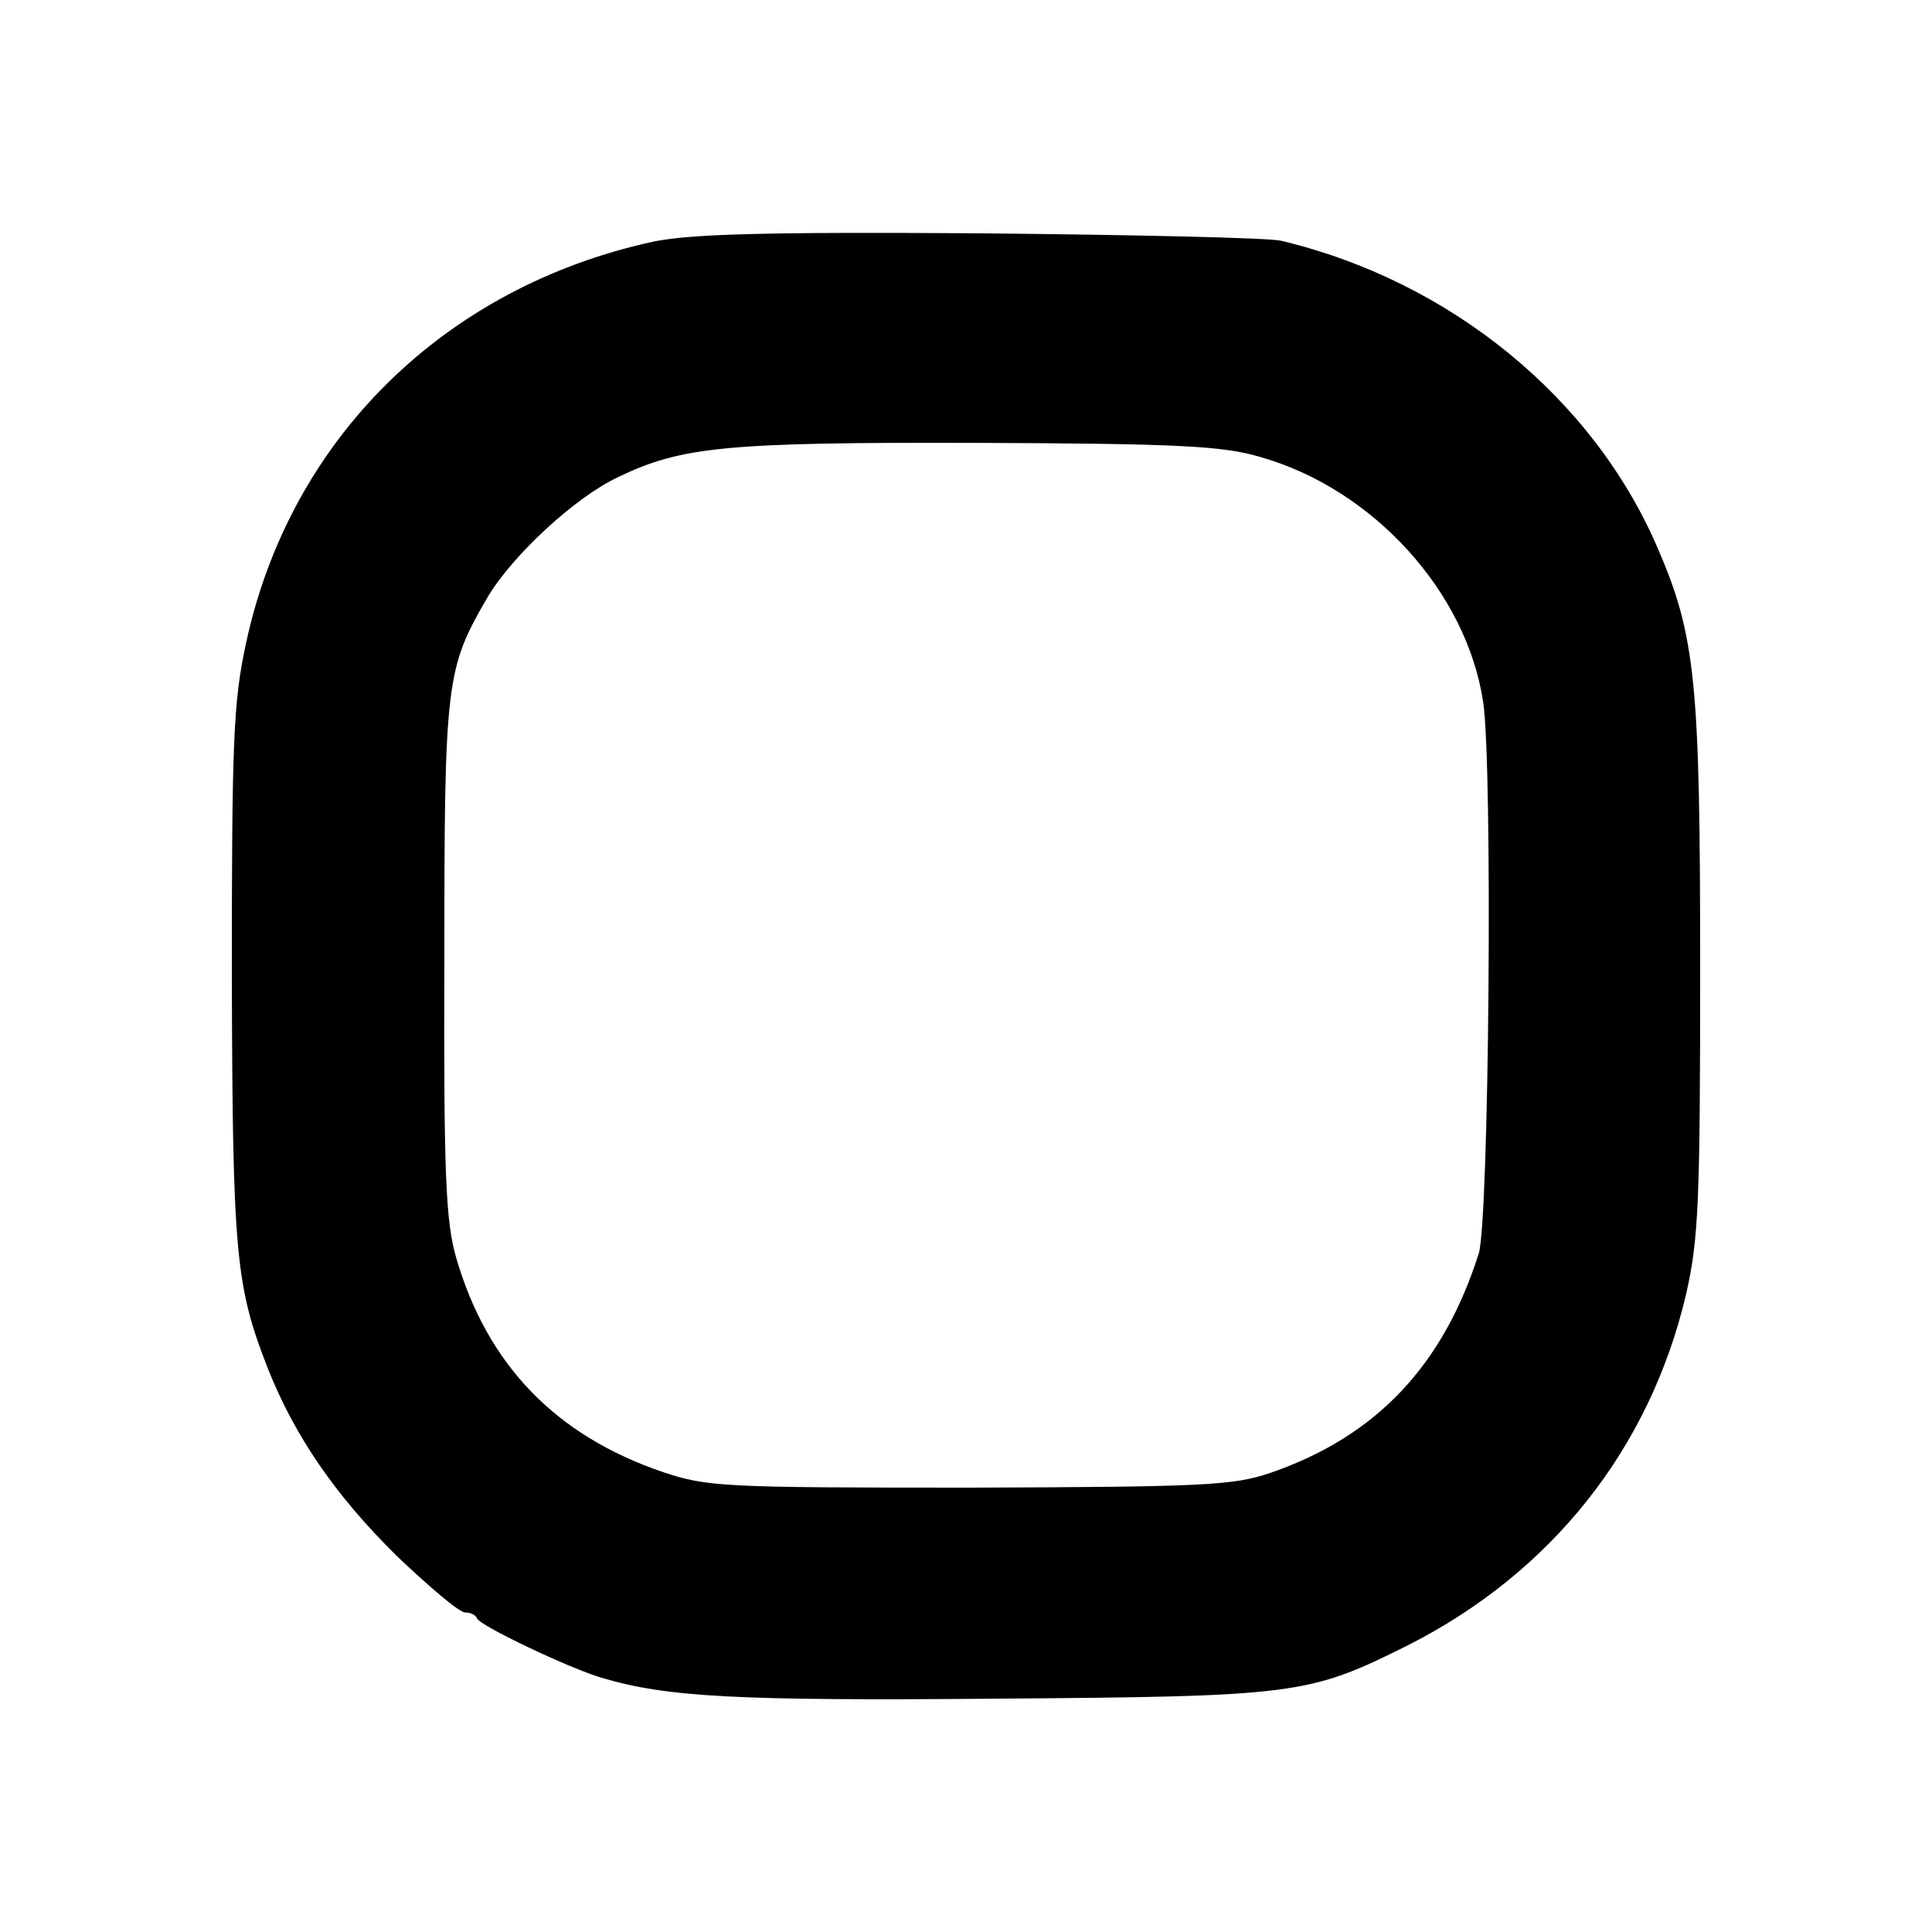 <?xml version="1.0" standalone="no"?>
<!DOCTYPE svg PUBLIC "-//W3C//DTD SVG 20010904//EN"
 "http://www.w3.org/TR/2001/REC-SVG-20010904/DTD/svg10.dtd">
<svg version="1.0" xmlns="http://www.w3.org/2000/svg"
 width="260pt" height="260pt" viewBox="0 0 260 260"
 preserveAspectRatio="xMidYMid meet">
<g transform="translate(0,260) scale(0.1,-0.1)"
fill="#000000" stroke="none">
<path d="M880 2275 c-282 -61 -490 -266 -549 -541 -17 -79 -19 -131 -19 -447
1 -376 5 -418 49 -530 36 -90 90 -169 172 -250 44 -42 85 -77 93 -77 7 0 14
-3 16 -8 4 -10 124 -67 168 -80 88 -26 181 -31 530 -28 405 3 421 5 555 72
193 98 325 264 374 472 17 75 19 124 19 441 0 382 -6 445 -57 563 -87 203
-280 360 -507 414 -16 4 -198 8 -404 10 -291 2 -390 -1 -440 -11z m816 -290
c152 -43 278 -182 300 -330 13 -86 8 -698 -6 -742 -48 -151 -138 -246 -280
-295 -50 -17 -87 -19 -405 -20 -332 0 -353 1 -413 21 -144 49 -236 144 -278
288 -14 49 -17 108 -16 403 0 373 2 390 58 486 33 56 118 135 176 162 85 41
145 47 484 46 269 -1 330 -4 380 -19z"/>
</g>
</svg>
